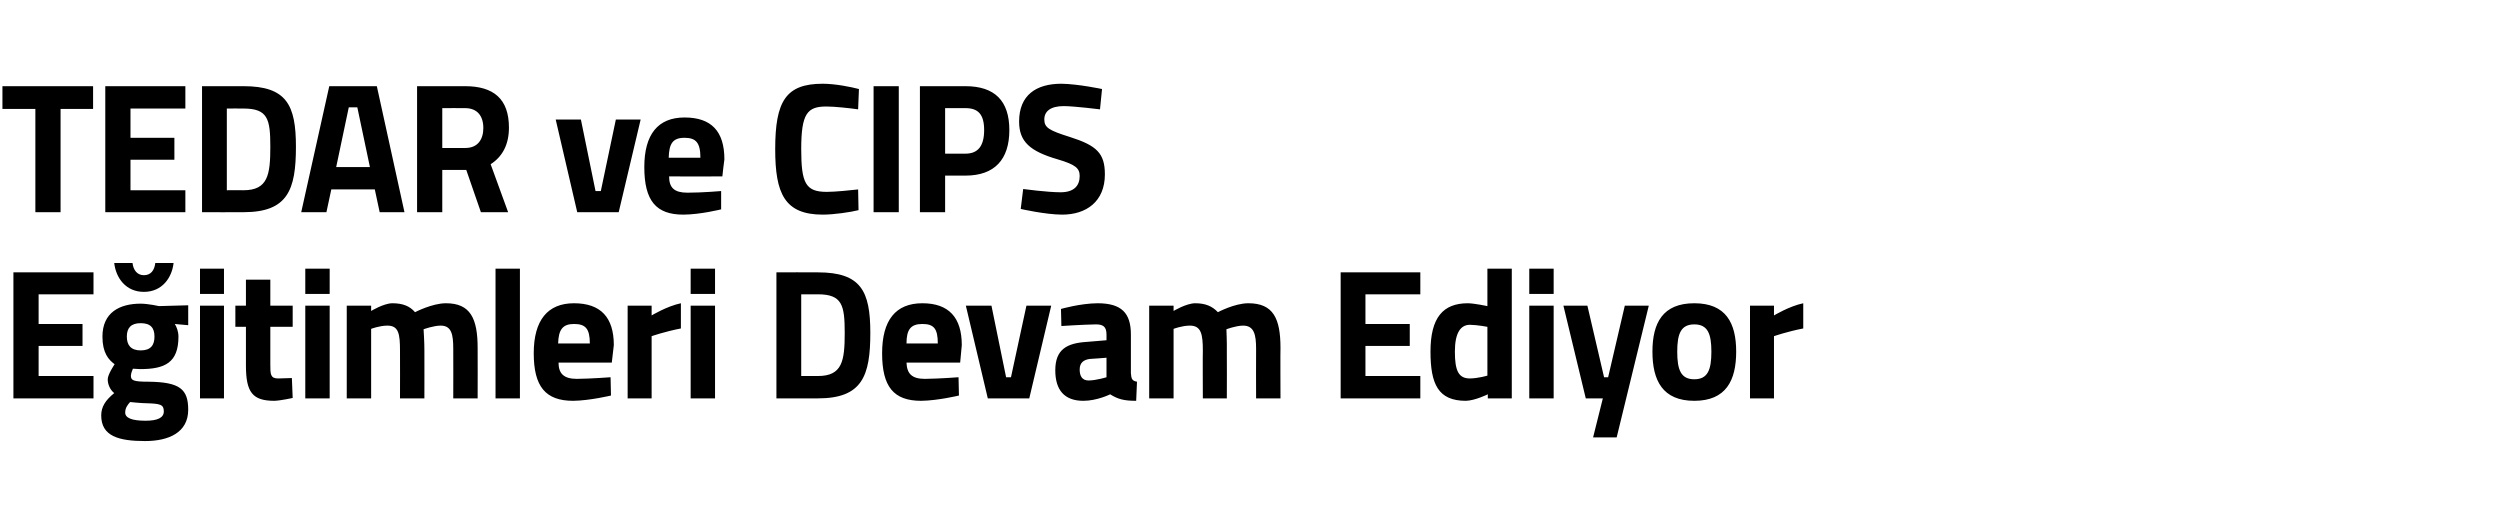 <?xml version="1.0" standalone="no"?><!DOCTYPE svg PUBLIC "-//W3C//DTD SVG 1.1//EN" "http://www.w3.org/Graphics/SVG/1.1/DTD/svg11.dtd"><svg xmlns="http://www.w3.org/2000/svg" version="1.1" width="615px" height="124.4px" viewBox="0 -13 615 124.4" style="top:-13px">  <desc>TEDAR ve CIPS E itimleri Devam Ediyor</desc>  <defs/>  <g id="Polygon363683">    <path d="M 3.3 54 L 23 54 L 23 59.4 L 9.5 59.4 L 9.5 66.7 L 20.3 66.7 L 20.3 72.1 L 9.5 72.1 L 9.5 79.5 L 23 79.5 L 23 85 L 3.3 85 L 3.3 54 Z M 24.9 89.2 C 24.9 87.1 25.9 85.5 28.1 83.7 C 27.2 83 26.5 81.7 26.5 80.3 C 26.5 79.1 28.2 76.6 28.2 76.6 C 26.7 75.5 25.2 73.8 25.2 69.8 C 25.2 63.9 29.4 61.7 34.6 61.7 C 36.56 61.72 39.1 62.3 39.1 62.3 L 46.3 62.1 L 46.3 67 C 46.3 67 42.96 66.7 43 66.7 C 43.4 67.3 43.9 68.5 43.9 69.8 C 43.9 76.2 40.6 77.8 34.5 77.8 C 34 77.8 33.1 77.7 32.7 77.7 C 32.7 77.7 32.2 78.8 32.2 79.4 C 32.2 80.6 32.8 80.9 36.6 80.9 C 44.2 81 46.3 82.7 46.3 87.8 C 46.3 93.4 41.5 95.5 35.7 95.5 C 29.2 95.5 24.9 94.3 24.9 89.2 Z M 32 85.9 C 31.3 86.7 30.8 87.4 30.8 88.5 C 30.8 89.8 32.4 90.5 35.8 90.5 C 38.7 90.5 40.3 89.8 40.3 88.2 C 40.3 86.5 39.4 86.3 36.1 86.2 C 34.8 86.2 32 85.9 32 85.9 Z M 38 69.8 C 38 67.7 37.1 66.5 34.6 66.5 C 32.2 66.5 31.2 67.7 31.2 69.8 C 31.2 71.9 32.2 73.2 34.6 73.2 C 37.1 73.2 38 71.9 38 69.8 Z M 32.6 51.7 C 32.8 53.5 33.8 54.7 35.4 54.7 C 37.1 54.7 38 53.5 38.2 51.7 C 38.2 51.7 42.7 51.7 42.7 51.7 C 42.3 55.3 39.9 58.8 35.4 58.8 C 30.9 58.8 28.5 55.3 28.1 51.7 C 28.1 51.7 32.6 51.7 32.6 51.7 Z M 49.2 62.2 L 55.1 62.2 L 55.1 85 L 49.2 85 L 49.2 62.2 Z M 49.2 53.1 L 55.1 53.1 L 55.1 59.3 L 49.2 59.3 L 49.2 53.1 Z M 66.5 67.4 C 66.5 67.4 66.5 76.74 66.5 76.7 C 66.5 79 66.5 80.1 68.4 80.1 C 69.63 80.07 71.8 80 71.8 80 L 72 84.9 C 72 84.9 69.05 85.55 67.5 85.6 C 62.1 85.6 60.5 83.5 60.5 76.9 C 60.5 76.88 60.5 67.4 60.5 67.4 L 57.9 67.4 L 57.9 62.2 L 60.5 62.2 L 60.5 55.8 L 66.5 55.8 L 66.5 62.2 L 72 62.2 L 72 67.4 L 66.5 67.4 Z M 75.1 62.2 L 81.1 62.2 L 81.1 85 L 75.1 85 L 75.1 62.2 Z M 75.1 53.1 L 81.1 53.1 L 81.1 59.3 L 75.1 59.3 L 75.1 53.1 Z M 85.3 85 L 85.3 62.2 L 91.3 62.2 L 91.3 63.5 C 91.3 63.5 94.36 61.63 96.5 61.6 C 99.1 61.6 100.8 62.3 102.1 63.8 C 102.1 63.8 106.3 61.6 109.7 61.6 C 115.7 61.6 117.5 65.3 117.5 72.6 C 117.53 72.63 117.5 85 117.5 85 L 111.5 85 C 111.5 85 111.53 72.82 111.5 72.8 C 111.5 69.3 111.1 67.1 108.4 67.1 C 106.61 67.11 104.2 68 104.2 68 C 104.2 68 104.42 71.4 104.4 73.2 C 104.42 73.18 104.4 85 104.4 85 L 98.4 85 C 98.4 85 98.43 73.27 98.4 73.3 C 98.4 69.2 98.1 67.1 95.3 67.1 C 93.33 67.11 91.3 67.9 91.3 67.9 L 91.3 85 L 85.3 85 Z M 121.9 53.1 L 127.9 53.1 L 127.9 85 L 121.9 85 L 121.9 53.1 Z M 150.2 79.8 L 150.3 84.3 C 150.3 84.3 145.12 85.55 141 85.6 C 134.2 85.6 131.3 82.1 131.3 73.9 C 131.3 65.8 134.7 61.6 141.2 61.6 C 147.8 61.6 151 65.1 151 71.9 C 150.98 71.95 150.5 76.2 150.5 76.2 C 150.5 76.2 137.38 76.19 137.4 76.2 C 137.4 78.9 138.7 80.2 141.9 80.2 C 145.57 80.16 150.2 79.8 150.2 79.8 Z M 145.1 71.5 C 145.1 67.8 144 66.7 141.2 66.7 C 138.4 66.7 137.4 68.1 137.3 71.5 C 137.3 71.5 145.1 71.5 145.1 71.5 Z M 154.4 62.2 L 160.3 62.2 L 160.3 64.6 C 160.3 64.6 164.06 62.32 167.5 61.6 C 167.5 61.6 167.5 67.8 167.5 67.8 C 163.52 68.57 160.3 69.7 160.3 69.7 L 160.3 85 L 154.4 85 L 154.4 62.2 Z M 169.9 62.2 L 175.9 62.2 L 175.9 85 L 169.9 85 L 169.9 62.2 Z M 169.9 53.1 L 175.9 53.1 L 175.9 59.3 L 169.9 59.3 L 169.9 53.1 Z M 191 85 L 191 54 C 191 54 201.19 53.96 201.2 54 C 211.8 54 214.1 58.6 214.1 68.9 C 214.1 79.5 212.1 85 201.2 85 C 201.19 85 191 85 191 85 Z M 201.2 59.4 C 201.19 59.44 197.1 59.4 197.1 59.4 L 197.1 79.5 C 197.1 79.5 201.19 79.52 201.2 79.5 C 207.2 79.5 207.8 75.8 207.8 68.9 C 207.8 62.1 207.2 59.4 201.2 59.4 Z M 235.8 79.8 L 235.9 84.3 C 235.9 84.3 230.75 85.55 226.6 85.6 C 219.8 85.6 217 82.1 217 73.9 C 217 65.8 220.3 61.6 226.9 61.6 C 233.4 61.6 236.6 65.1 236.6 71.9 C 236.61 71.95 236.2 76.2 236.2 76.2 C 236.2 76.2 223.01 76.19 223 76.2 C 223.1 78.9 224.3 80.2 227.5 80.2 C 231.2 80.16 235.8 79.8 235.8 79.8 Z M 230.7 71.5 C 230.7 67.8 229.7 66.7 226.9 66.7 C 224 66.7 223 68.1 223 71.5 C 223 71.5 230.7 71.5 230.7 71.5 Z M 243.9 62.2 L 247.5 79.8 L 248.7 79.8 L 252.5 62.2 L 258.6 62.2 L 253.2 85 L 243 85 L 237.6 62.2 L 243.9 62.2 Z M 278.2 78.8 C 278.3 80.2 278.5 80.7 279.7 80.9 C 279.7 80.9 279.5 85.6 279.5 85.6 C 276.5 85.6 275 85.2 273.1 84 C 273.1 84 269.9 85.6 266.5 85.6 C 261.8 85.6 259.6 82.9 259.6 78.1 C 259.6 72.9 262.5 71.4 267.4 71.1 C 267.41 71.08 272.2 70.7 272.2 70.7 C 272.2 70.7 272.2 69.3 272.2 69.3 C 272.2 67.3 271.3 66.8 269.6 66.8 C 266.6 66.84 261.1 67.2 261.1 67.2 L 261 63 C 261 63 265.75 61.63 270 61.6 C 275.9 61.6 278.2 64 278.2 69.3 C 278.2 69.3 278.2 78.8 278.2 78.8 Z M 268.1 75.3 C 266.6 75.5 265.6 76.2 265.6 77.9 C 265.6 79.5 266.2 80.6 267.8 80.6 C 269.74 80.57 272.2 79.8 272.2 79.8 L 272.2 75 C 272.2 75 268.13 75.33 268.1 75.3 Z M 282.7 85 L 282.7 62.2 L 288.7 62.2 L 288.7 63.5 C 288.7 63.5 291.78 61.63 294 61.6 C 296.5 61.6 298.2 62.3 299.6 63.8 C 299.6 63.8 303.7 61.6 307.1 61.6 C 313.2 61.6 315 65.3 315 72.6 C 314.95 72.63 315 85 315 85 L 309 85 C 309 85 308.96 72.82 309 72.8 C 309 69.3 308.5 67.1 305.8 67.1 C 304.04 67.11 301.7 68 301.7 68 C 301.7 68 301.84 71.4 301.8 73.2 C 301.84 73.18 301.8 85 301.8 85 L 295.9 85 C 295.9 85 295.85 73.27 295.9 73.3 C 295.9 69.2 295.5 67.1 292.7 67.1 C 290.75 67.11 288.7 67.9 288.7 67.9 L 288.7 85 L 282.7 85 Z M 329.8 54 L 349.4 54 L 349.4 59.4 L 335.9 59.4 L 335.9 66.7 L 346.8 66.7 L 346.8 72.1 L 335.9 72.1 L 335.9 79.5 L 349.4 79.5 L 349.4 85 L 329.8 85 L 329.8 54 Z M 371.9 85 L 366 85 L 366 84 C 366 84 362.86 85.55 360.6 85.6 C 353.8 85.6 351.9 81.5 351.9 73.5 C 351.9 65.1 355 61.6 361.1 61.6 C 362.77 61.63 365.9 62.3 365.9 62.3 L 365.9 53.1 L 371.9 53.1 L 371.9 85 Z M 365.9 79.4 L 365.9 67.4 C 365.9 67.4 363.48 66.93 361.6 66.9 C 359.3 66.9 357.9 68.9 357.9 73.5 C 357.9 78.2 358.8 80.1 361.6 80.1 C 363.71 80.07 365.9 79.4 365.9 79.4 Z M 376.2 62.2 L 382.2 62.2 L 382.2 85 L 376.2 85 L 376.2 62.2 Z M 376.2 53.1 L 382.2 53.1 L 382.2 59.3 L 376.2 59.3 L 376.2 53.1 Z M 390.5 62.2 L 394.6 79.8 L 395.6 79.8 L 399.7 62.2 L 405.6 62.2 L 397.7 94.6 L 391.9 94.6 L 394.3 85 L 390.1 85 L 384.6 62.2 L 390.5 62.2 Z M 427.1 73.5 C 427.1 80.6 424.6 85.6 416.8 85.6 C 409 85.6 406.5 80.6 406.5 73.5 C 406.5 66.5 409 61.6 416.8 61.6 C 424.6 61.6 427.1 66.5 427.1 73.5 Z M 421 73.5 C 421 69.1 420.1 66.8 416.8 66.8 C 413.5 66.8 412.6 69.1 412.6 73.5 C 412.6 78 413.5 80.3 416.8 80.3 C 420.1 80.3 421 78 421 73.5 Z M 430.5 62.2 L 436.4 62.2 L 436.4 64.6 C 436.4 64.6 440.16 62.32 443.6 61.6 C 443.6 61.6 443.6 67.8 443.6 67.8 C 439.62 68.57 436.4 69.7 436.4 69.7 L 436.4 85 L 430.5 85 L 430.5 62.2 Z " stroke="none" fill="#000"/>  </g>  <g id="Polygon363682">    <path d="M 0.6 8.2 L 22.9 8.2 L 22.9 13.8 L 14.9 13.8 L 14.9 39.2 L 8.7 39.2 L 8.7 13.8 L 0.6 13.8 L 0.6 8.2 Z M 25.9 8.2 L 45.6 8.2 L 45.6 13.7 L 32.1 13.7 L 32.1 20.9 L 42.9 20.9 L 42.9 26.3 L 32.1 26.3 L 32.1 33.8 L 45.6 33.8 L 45.6 39.2 L 25.9 39.2 L 25.9 8.2 Z M 49.7 39.2 L 49.7 8.2 C 49.7 8.2 59.91 8.2 59.9 8.2 C 70.5 8.2 72.8 12.8 72.8 23.1 C 72.8 33.7 70.8 39.2 59.9 39.2 C 59.91 39.23 49.7 39.2 49.7 39.2 Z M 59.9 13.7 C 59.91 13.67 55.8 13.7 55.8 13.7 L 55.8 33.8 C 55.8 33.8 59.91 33.76 59.9 33.8 C 65.9 33.8 66.5 30 66.5 23.1 C 66.5 16.3 65.9 13.7 59.9 13.7 Z M 81 8.2 L 92.7 8.2 L 99.5 39.2 L 93.4 39.2 L 92.2 33.6 L 81.5 33.6 L 80.3 39.2 L 74.1 39.2 L 81 8.2 Z M 82.7 28.1 L 91 28.1 L 87.9 13.4 L 85.8 13.4 L 82.7 28.1 Z M 108.8 28.8 L 108.8 39.2 L 102.6 39.2 L 102.6 8.2 C 102.6 8.2 114.43 8.2 114.4 8.2 C 121.4 8.2 125.2 11.3 125.2 18.4 C 125.2 22.7 123.5 25.6 120.7 27.4 C 120.69 27.37 125 39.2 125 39.2 L 118.3 39.2 L 114.7 28.8 L 108.8 28.8 Z M 114.4 13.6 C 114.43 13.58 108.8 13.6 108.8 13.6 L 108.8 23.4 C 108.8 23.4 114.52 23.44 114.5 23.4 C 117.6 23.4 118.9 21.2 118.9 18.5 C 118.9 15.5 117.4 13.6 114.4 13.6 Z M 142.9 16.4 L 146.5 34 L 147.8 34 L 151.5 16.4 L 157.6 16.4 L 152.2 39.2 L 142 39.2 L 136.7 16.4 L 142.9 16.4 Z M 177.4 34 L 177.4 38.5 C 177.4 38.5 172.3 39.78 168.1 39.8 C 161.4 39.8 158.5 36.4 158.5 28.1 C 158.5 20 161.9 15.9 168.4 15.9 C 175 15.9 178.2 19.3 178.2 26.2 C 178.16 26.18 177.7 30.4 177.7 30.4 C 177.7 30.4 164.56 30.42 164.6 30.4 C 164.6 33.2 165.9 34.4 169.1 34.4 C 172.74 34.4 177.4 34 177.4 34 Z M 172.3 25.8 C 172.3 22.1 171.2 20.9 168.4 20.9 C 165.5 20.9 164.6 22.3 164.5 25.8 C 164.5 25.8 172.3 25.8 172.3 25.8 Z M 211.2 38.7 C 209.2 39.2 205.1 39.8 202.4 39.8 C 193 39.8 190.7 34.6 190.7 23.7 C 190.7 11.9 193.3 7.6 202.4 7.6 C 205.5 7.6 209.4 8.4 211.3 8.9 C 211.3 8.9 211.1 13.9 211.1 13.9 C 209 13.6 205.3 13.2 203.3 13.2 C 198.6 13.2 197.1 14.9 197.1 23.7 C 197.1 32.1 198.2 34.2 203.4 34.2 C 205.5 34.2 209.3 33.8 211.1 33.6 C 211.1 33.6 211.2 38.7 211.2 38.7 Z M 214.9 8.2 L 221.1 8.2 L 221.1 39.2 L 214.9 39.2 L 214.9 8.2 Z M 232.5 30.2 L 232.5 39.2 L 226.3 39.2 L 226.3 8.2 C 226.3 8.2 237.51 8.2 237.5 8.2 C 244.7 8.2 248.3 11.8 248.3 19 C 248.3 26.2 244.7 30.2 237.5 30.2 C 237.51 30.2 232.5 30.2 232.5 30.2 Z M 237.5 24.8 C 240.6 24.8 242.1 22.9 242.1 19 C 242.1 15.1 240.6 13.6 237.5 13.6 C 237.47 13.58 232.5 13.6 232.5 13.6 L 232.5 24.8 C 232.5 24.8 237.47 24.81 237.5 24.8 Z M 270.6 13.9 C 270.6 13.9 264.34 13.12 261.7 13.1 C 258.4 13.1 256.9 14.4 256.9 16.4 C 256.9 18.4 258.1 19.1 263.2 20.7 C 269.8 22.8 271.8 24.7 271.8 29.9 C 271.8 36.6 267.2 39.8 261.3 39.8 C 257.09 39.78 251.1 38.4 251.1 38.4 L 251.7 33.5 C 251.7 33.5 257.72 34.3 260.9 34.3 C 264.2 34.3 265.6 32.7 265.6 30.3 C 265.6 28.4 264.6 27.5 260.2 26.2 C 253.3 24.2 250.7 21.8 250.7 16.9 C 250.7 10.4 254.9 7.6 261.1 7.6 C 265.19 7.65 271.1 8.9 271.1 8.9 L 270.6 13.9 Z " stroke="none" fill="#000"/>  </g></svg>